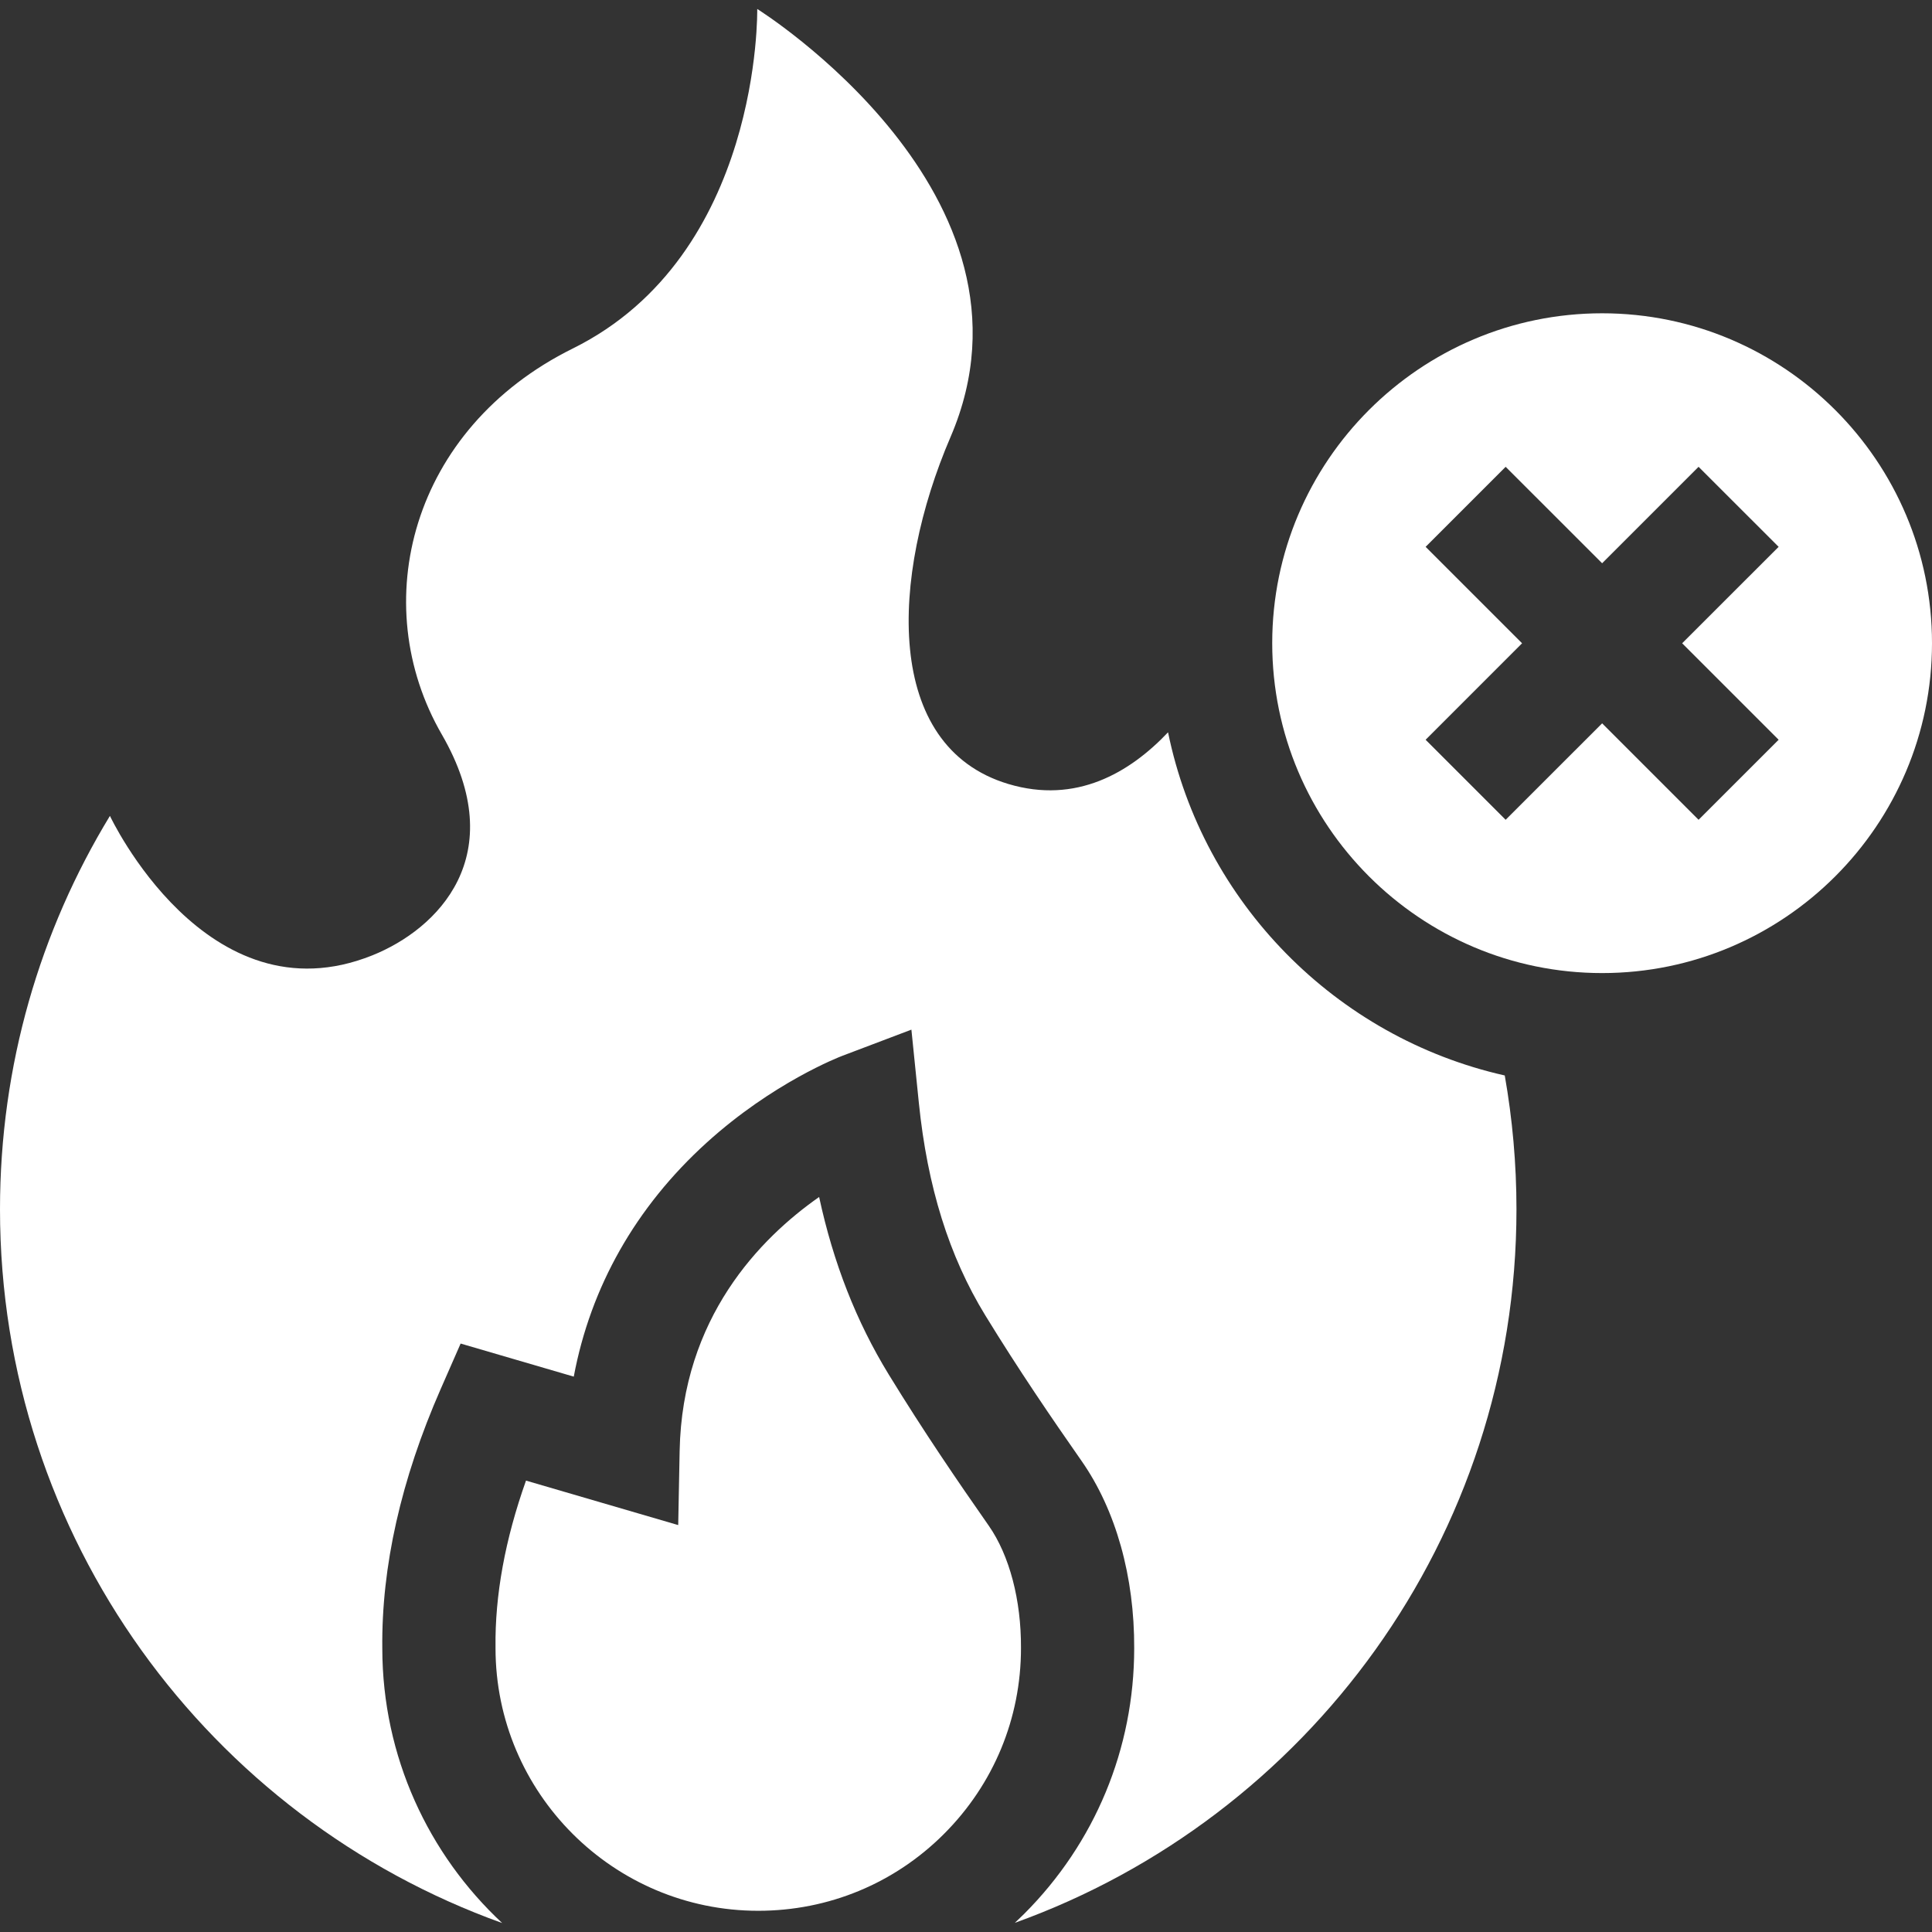 <svg width="50" height="50" viewBox="0 0 50 50" fill="none" xmlns="http://www.w3.org/2000/svg">
<rect x="0" y="0" width="50" height="50" fill="#333333" stroke="none"/>
<g id="no-fire (1) 1" clip-path="url(#clip0_1383_277)">
<g id="Group">
<path id="Vector" d="M26.423 42.655V42.648C26.429 41.407 26.125 40.255 25.591 39.488C24.788 38.339 23.918 37.068 22.998 35.568C22.162 34.202 21.567 32.687 21.199 30.978C19.681 32.04 17.654 34.099 17.589 37.553L17.552 39.469L13.613 38.318C13.072 39.839 12.807 41.286 12.824 42.635L12.824 42.653C12.825 46.403 15.875 49.451 19.623 49.451C21.44 49.451 23.148 48.745 24.431 47.461C25.715 46.177 26.423 44.47 26.423 42.655Z" fill="white"/>
<path id="Vector_2" d="M41.463 25.183C46.17 25.183 50 21.353 50 16.645C50 11.938 46.17 8.108 41.463 8.108C36.755 8.108 32.925 11.938 32.925 16.645C32.925 21.353 36.755 25.183 41.463 25.183ZM36.895 14.152L38.966 12.081L41.463 14.577L43.959 12.081L46.031 14.152L43.534 16.648L46.031 19.145L43.959 21.216L41.463 18.72L38.966 21.216L36.895 19.145L39.391 16.648L36.895 14.152Z" fill="white"/>
<path id="Vector_3" d="M30.229 18.952C29.235 20.001 27.848 20.815 26.094 20.289C22.859 19.318 23.044 14.93 24.6 11.309C27.296 5.036 19.597 0.232 19.597 0.232C19.597 0.232 19.718 6.595 14.824 9.019C10.63 11.095 9.48 15.625 11.434 19.008C13.246 22.145 11.324 24.047 9.637 24.724C5.344 26.448 2.845 21.115 2.845 21.115C1.039 24.083 0 27.567 0 31.295C0 39.807 5.42 47.05 12.996 49.768C11.091 47.993 9.897 45.465 9.894 42.662C9.87 40.548 10.378 38.29 11.404 35.95L11.921 34.771L14.849 35.627C15.284 33.305 16.452 31.238 18.286 29.574C20.006 28.014 21.731 27.35 21.804 27.323L23.587 26.647L23.78 28.544C24.001 30.714 24.562 32.511 25.497 34.038C26.375 35.471 27.216 36.699 27.993 37.812C28.879 39.081 29.361 40.802 29.353 42.659C29.352 45.255 28.34 47.696 26.503 49.533C26.424 49.611 26.344 49.688 26.264 49.763C33.833 47.042 39.246 39.802 39.246 31.295C39.246 30.113 39.141 28.957 38.943 27.833C34.568 26.848 31.132 23.357 30.229 18.952Z" fill="white"/>
</g>
</g>
<defs>
<clipPath id="clip0_1383_277">
<rect width="50" height="50" fill="white"/>
</clipPath>
</defs>
</svg>
